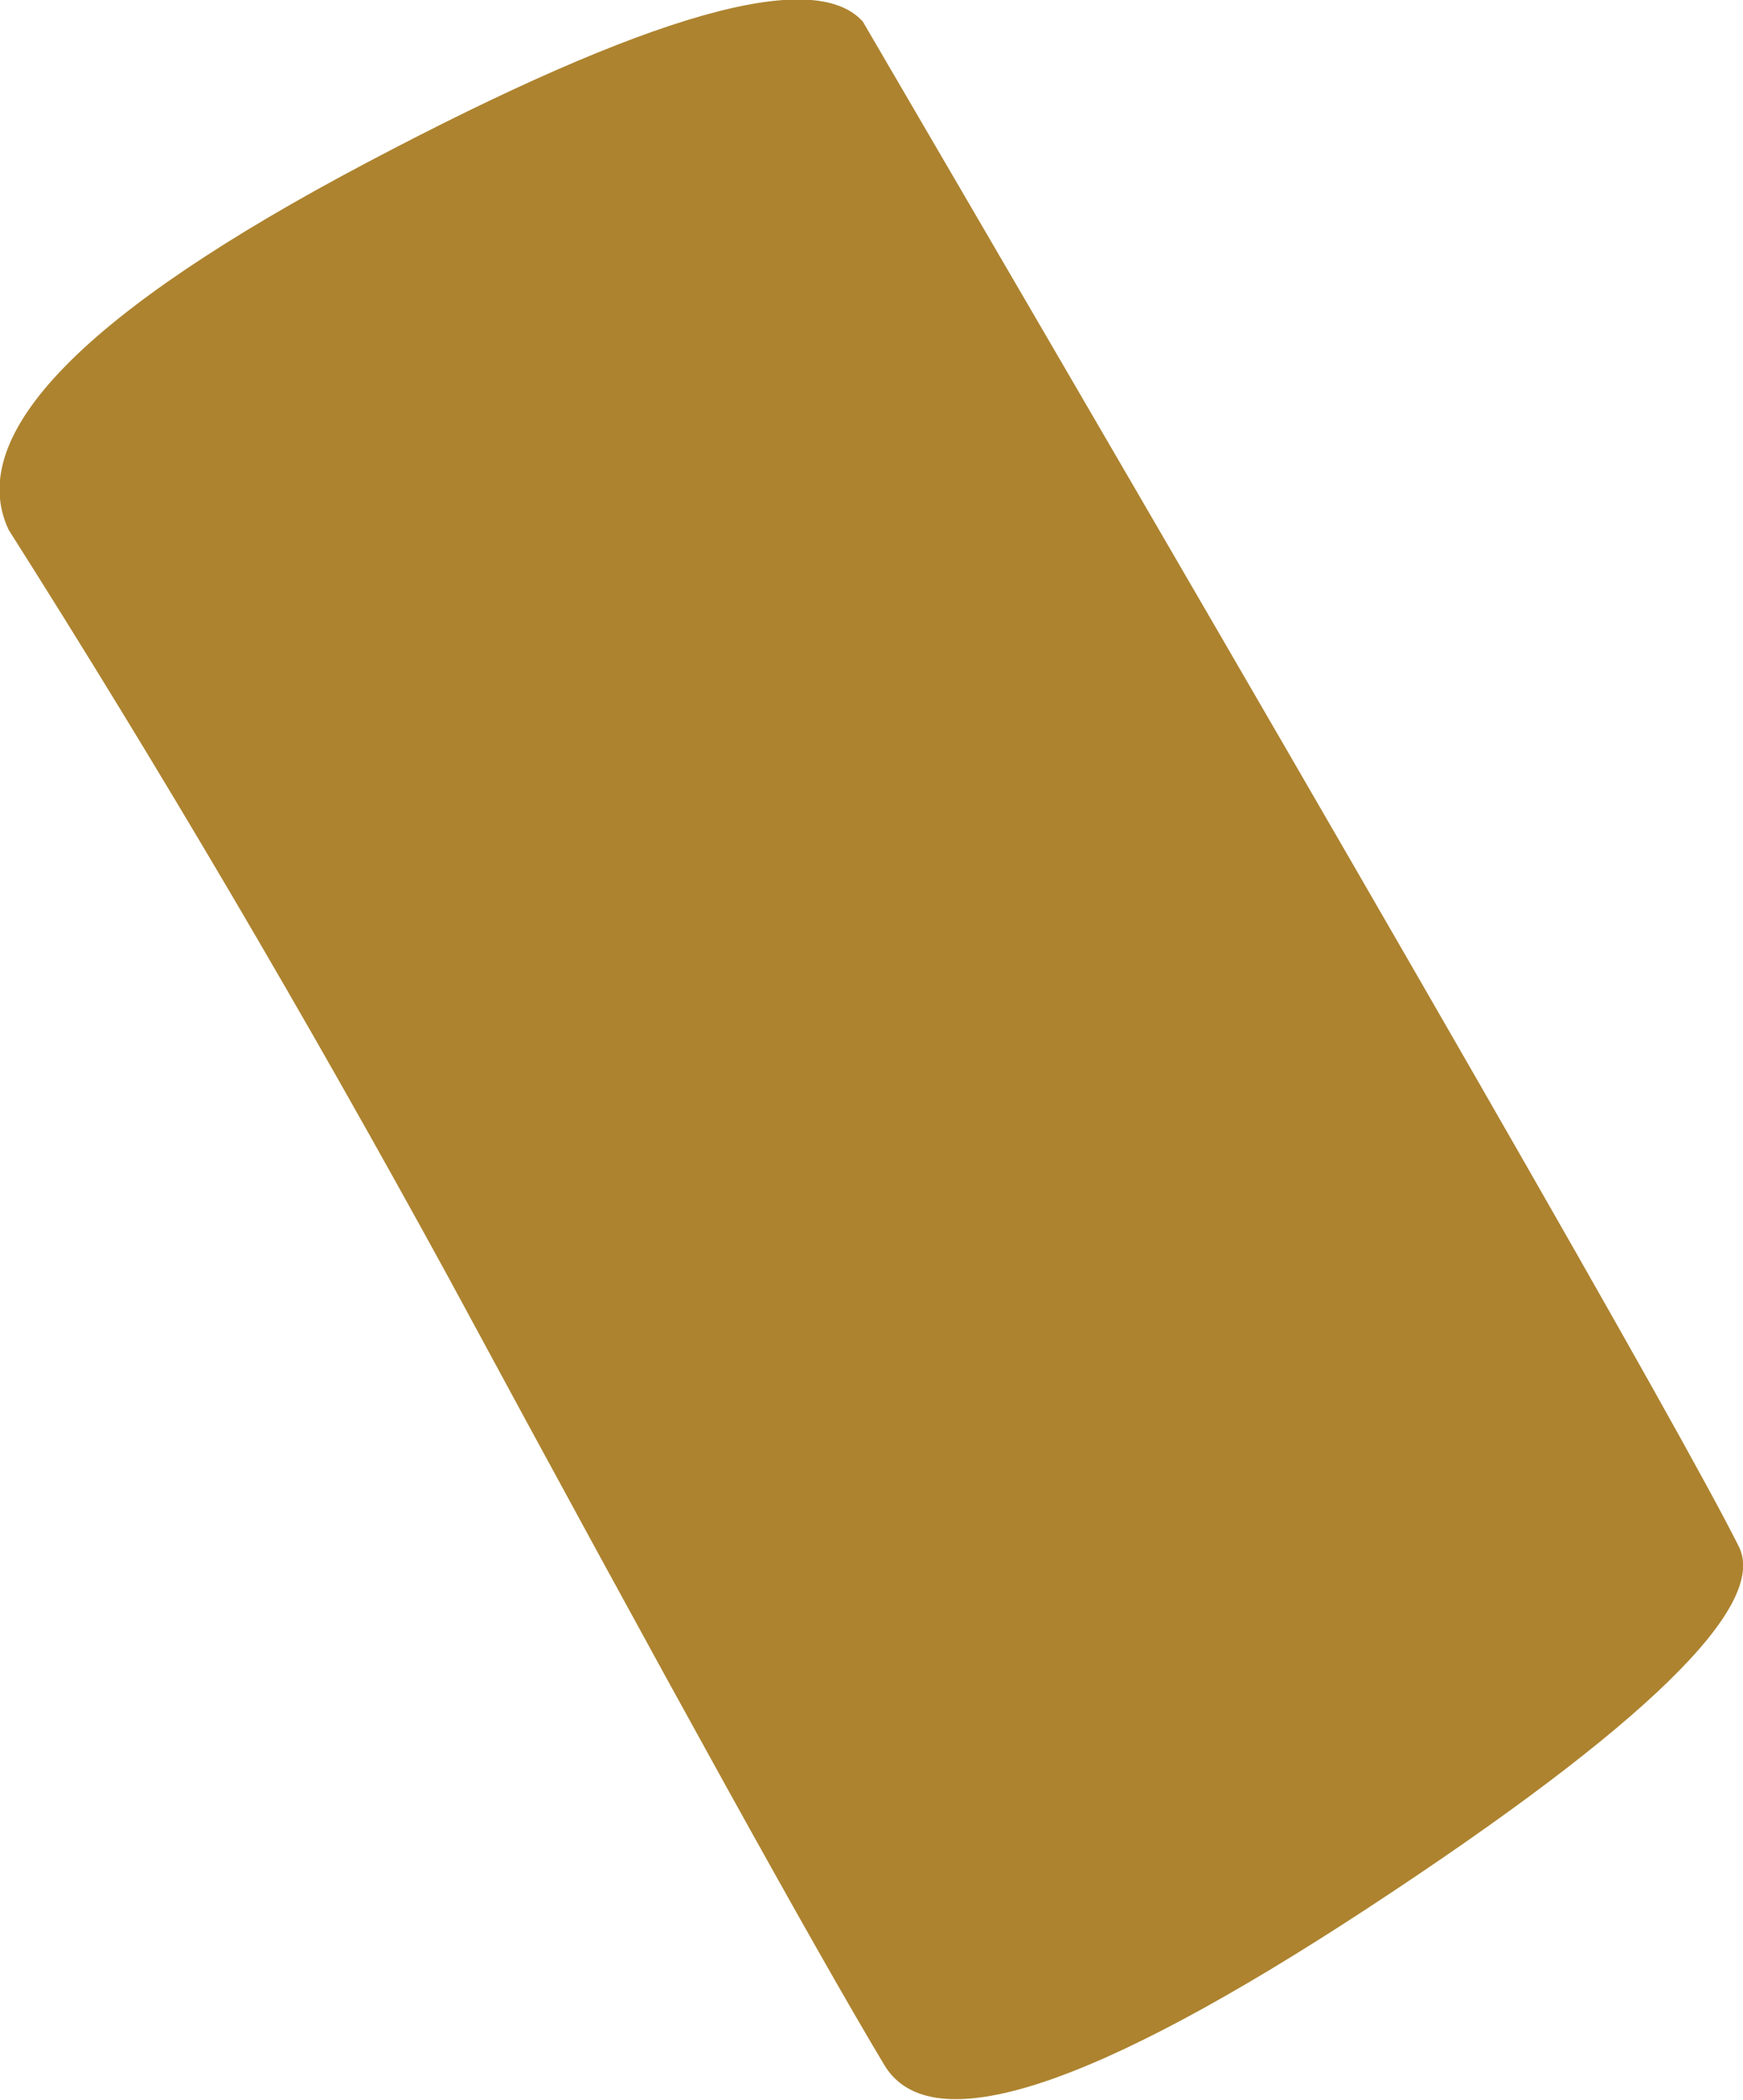 <?xml version="1.0" encoding="UTF-8" standalone="no"?>
<svg xmlns:xlink="http://www.w3.org/1999/xlink" height="48.55px" width="40.3px" xmlns="http://www.w3.org/2000/svg">
  <g transform="matrix(1.0, 0.0, 0.0, 1.0, -0.55, -0.5)">
    <path d="M21.0 48.25 Q18.6 44.25 10.9 30.0 5.95 20.95 0.75 12.75 -0.8 9.45 9.05 4.25 18.8 -0.9 20.5 1.0 38.75 32.25 40.75 36.25 41.8 38.3 32.2 44.6 22.6 50.9 21.0 48.25" fill="#ad832f" fill-rule="evenodd" stroke="none"/>
  </g>
</svg>
